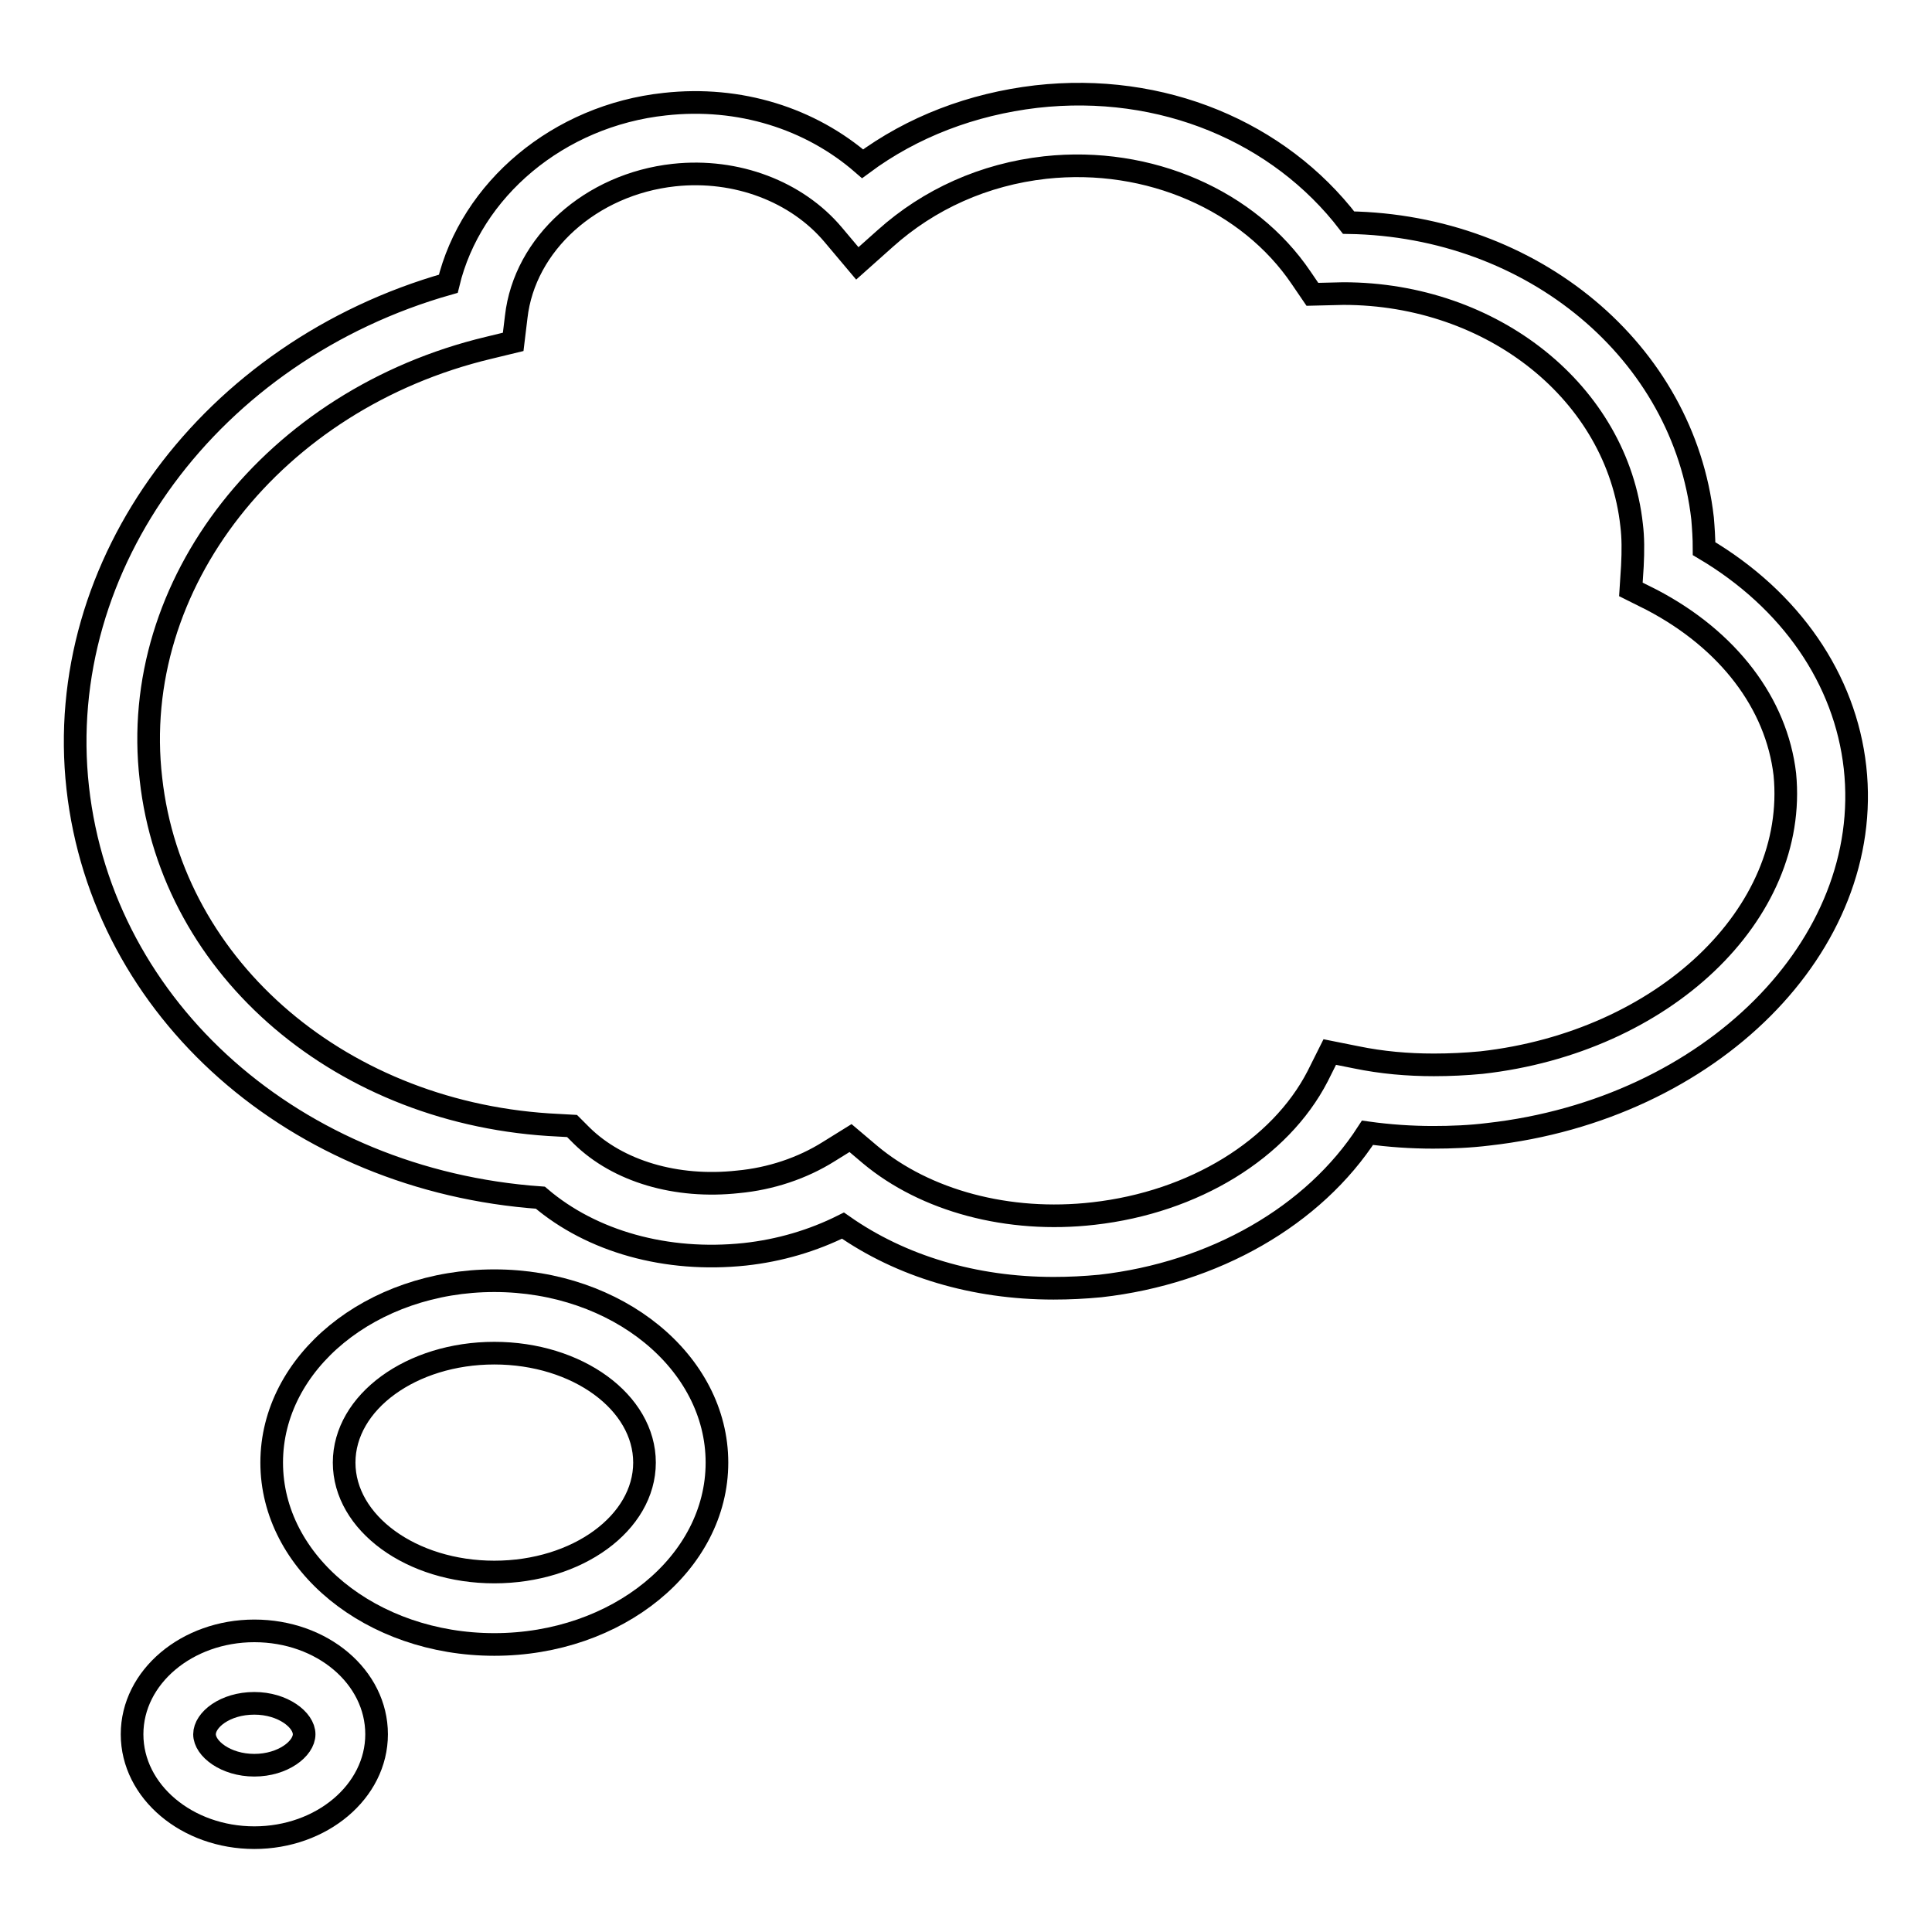 <?xml version="1.0" encoding="utf-8"?>
<!-- Svg Vector Icons : http://www.onlinewebfonts.com/icon -->
<!DOCTYPE svg PUBLIC "-//W3C//DTD SVG 1.1//EN" "http://www.w3.org/Graphics/SVG/1.1/DTD/svg11.dtd">
<svg version="1.1" xmlns="http://www.w3.org/2000/svg" xmlns:xlink="http://www.w3.org/1999/xlink" x="0px" y="0px" viewBox="0 0 256 256" enable-background="new 0 0 256 256" xml:space="preserve">
<g><g><path stroke-width="3" fill-opacity="0" stroke="#000000"  d="M65.5,169.7c-16.3,0-29.5,10.8-29.5,24.1c0,13.3,13.2,24.1,29.5,24.1S95,207.1,95,193.8C95,180.5,81.8,169.7,65.5,169.7z M65.5,208.3c-11,0-19.9-6.5-19.9-14.5c0-8,8.9-14.5,19.9-14.5c11,0,19.9,6.5,19.9,14.5C85.4,201.8,76.5,208.3,65.5,208.3z"/><path stroke-width="3" fill-opacity="0" stroke="#000000"  d="M33.7,216.1c-8.9,0-16.2,6.1-16.2,13.7s7.3,13.7,16.2,13.7s16.2-6.1,16.2-13.7S42.7,216.1,33.7,216.1z M33.7,233.9c-3.8,0-6.6-2.2-6.6-4.1s2.7-4.1,6.6-4.1c3.8,0,6.6,2.2,6.6,4.1S37.5,233.9,33.7,233.9z"/><path stroke-width="3" fill-opacity="0" stroke="#000000"  d="M245.8,101.7c-1.3-11.7-8.5-22.2-20-29c0-1.4-0.1-2.8-0.2-4c-2.5-22.1-22.5-38.8-46.9-39.2c-9.2-12-24.7-18.6-41.4-16.7c-8.5,1-16.4,4-23,8.9c-6.9-6-16.3-9-26.2-7.9C74,15.3,62.4,25.1,59.4,37.6C28,46.5,7,74.7,10.3,104.4c3.3,29.5,28.9,52,61.3,54.3c6.8,5.8,16.7,8.6,27.1,7.5c4.6-0.5,9-1.8,13-3.8c7.7,5.4,17.4,8.3,27.9,8.3c2.1,0,4.1-0.1,6.2-0.3c15.1-1.7,28.3-9.3,35.4-20.3c2.9,0.4,5.8,0.6,8.7,0.6c2.4,0,4.9-0.1,7.3-0.4C226.7,147,248.4,125.2,245.8,101.7z M196.3,140.8c-2.1,0.2-4.2,0.3-6.3,0.3c-3.5,0-6.9-0.3-10.3-1l-3.5-0.7l-1.6,3.2c-5,9.7-16.4,16.7-29.7,18.2c-11.3,1.3-22.3-1.7-29.6-7.8l-2.6-2.2l-2.9,1.8c-3.5,2.2-7.7,3.6-12,4c-8.2,0.9-15.9-1.4-20.7-6.1l-1.3-1.3l-1.8-0.1c-28.5-1.3-51.2-20.6-54-45.9C17,77.4,36.3,52.9,64.7,46.1l3.3-0.8l0.4-3.3c1.1-9.7,9.9-17.6,20.9-18.8c8.3-0.9,16.3,2.2,21.1,7.9l3.2,3.8l3.7-3.3c5.8-5.2,13.1-8.5,21.2-9.4c13.8-1.5,27,4.4,33.9,14.6l1.5,2.2l4.1-0.1c19.8,0,36.3,13.2,38.2,30.7c0.2,1.6,0.2,3.4,0.1,5.4l-0.2,3.1l2.8,1.4c10.1,5.3,16.5,13.7,17.6,23.1C238.3,121.1,220.4,138.1,196.3,140.8z"/></g></g>
</svg>